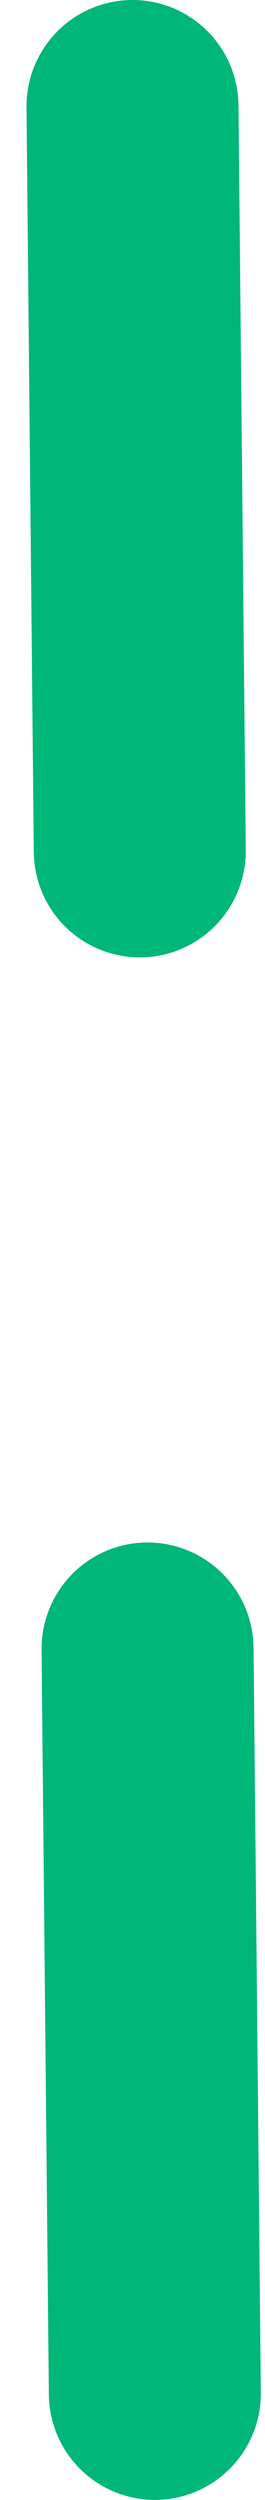 <?xml version="1.0" encoding="UTF-8"?>
<svg width="5px" height="47px" viewBox="0 0 5 47" version="1.1" xmlns="http://www.w3.org/2000/svg" xmlns:xlink="http://www.w3.org/1999/xlink">
    <title>dotted-line-long</title>
    <g id="Export-svg" stroke="none" stroke-width="1" fill="none" fill-rule="evenodd" stroke-dasharray="14,15" stroke-linecap="round">
        <g id="Artboard" transform="translate(-1564, -232)" stroke="#00B679" stroke-width="4">
            <g id="Group" transform="translate(1530, 234)">
                <line x1="36.5" y1="3.11140003e-14" x2="37" y2="51" id="dotted-line-long"></line>
            </g>
        </g>
    </g>
</svg>